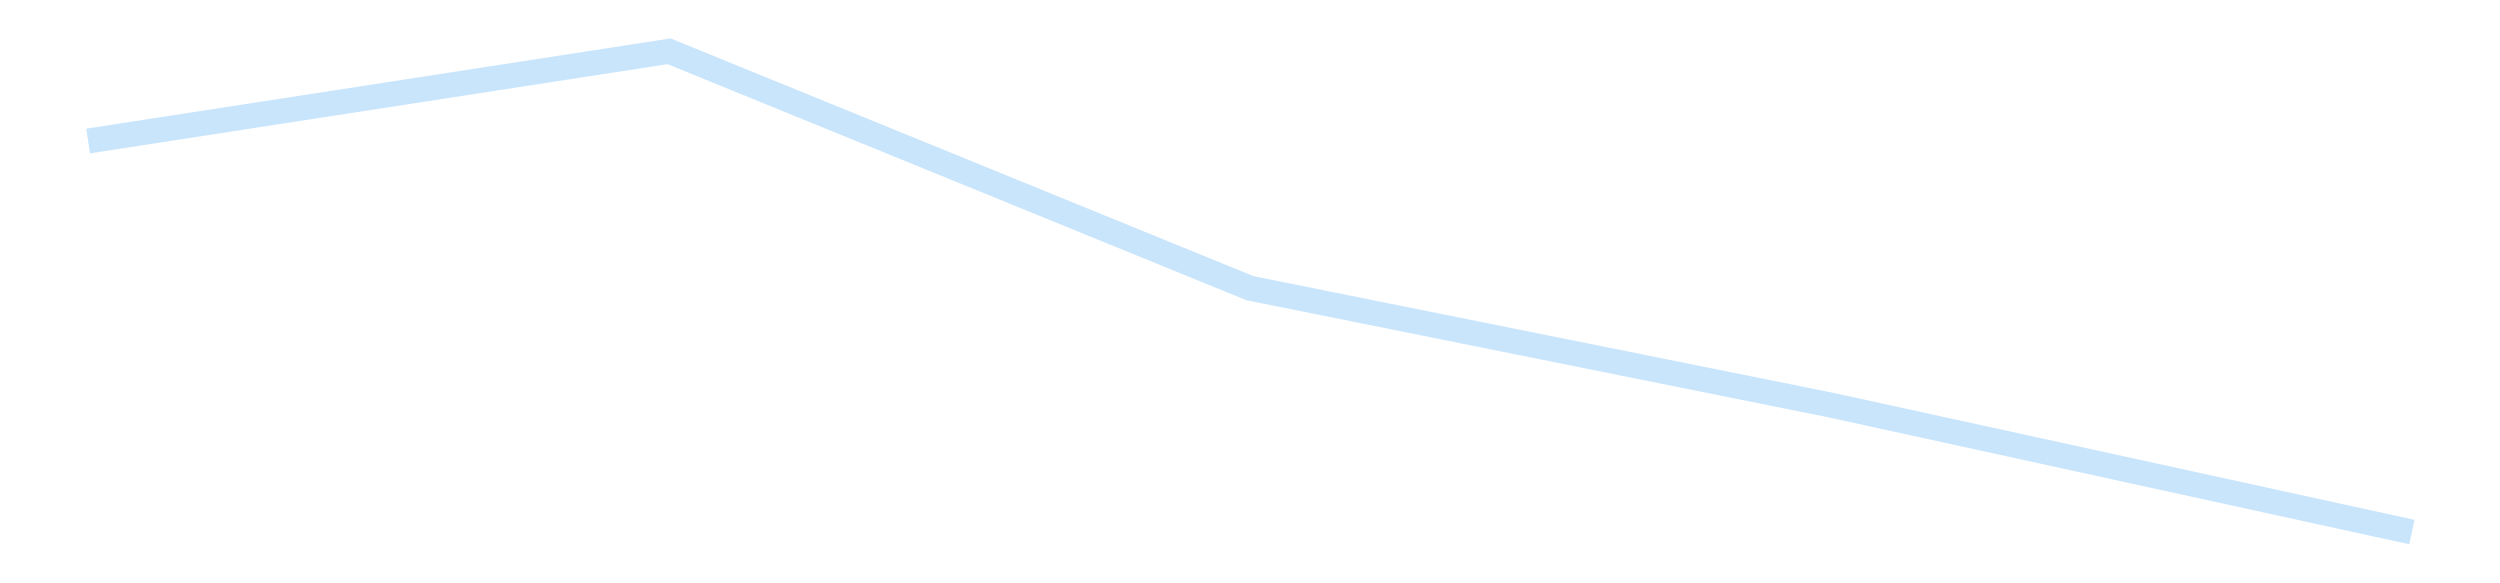 <?xml version='1.0' encoding='utf-8'?>
<svg xmlns="http://www.w3.org/2000/svg" xmlns:xlink="http://www.w3.org/1999/xlink" id="chart-870dda79-175a-45c3-809a-b17d5f066ed1" class="pygal-chart pygal-sparkline" viewBox="0 0 300 70" width="300" height="70"><!--Generated with pygal 3.0.4 (lxml) ©Kozea 2012-2016 on 2025-11-03--><!--http://pygal.org--><!--http://github.com/Kozea/pygal--><defs><style type="text/css">#chart-870dda79-175a-45c3-809a-b17d5f066ed1{-webkit-user-select:none;-webkit-font-smoothing:antialiased;font-family:Consolas,"Liberation Mono",Menlo,Courier,monospace}#chart-870dda79-175a-45c3-809a-b17d5f066ed1 .title{font-family:Consolas,"Liberation Mono",Menlo,Courier,monospace;font-size:16px}#chart-870dda79-175a-45c3-809a-b17d5f066ed1 .legends .legend text{font-family:Consolas,"Liberation Mono",Menlo,Courier,monospace;font-size:14px}#chart-870dda79-175a-45c3-809a-b17d5f066ed1 .axis text{font-family:Consolas,"Liberation Mono",Menlo,Courier,monospace;font-size:10px}#chart-870dda79-175a-45c3-809a-b17d5f066ed1 .axis text.major{font-family:Consolas,"Liberation Mono",Menlo,Courier,monospace;font-size:10px}#chart-870dda79-175a-45c3-809a-b17d5f066ed1 .text-overlay text.value{font-family:Consolas,"Liberation Mono",Menlo,Courier,monospace;font-size:16px}#chart-870dda79-175a-45c3-809a-b17d5f066ed1 .text-overlay text.label{font-family:Consolas,"Liberation Mono",Menlo,Courier,monospace;font-size:10px}#chart-870dda79-175a-45c3-809a-b17d5f066ed1 .tooltip{font-family:Consolas,"Liberation Mono",Menlo,Courier,monospace;font-size:14px}#chart-870dda79-175a-45c3-809a-b17d5f066ed1 text.no_data{font-family:Consolas,"Liberation Mono",Menlo,Courier,monospace;font-size:64px}
#chart-870dda79-175a-45c3-809a-b17d5f066ed1{background-color:transparent}#chart-870dda79-175a-45c3-809a-b17d5f066ed1 path,#chart-870dda79-175a-45c3-809a-b17d5f066ed1 line,#chart-870dda79-175a-45c3-809a-b17d5f066ed1 rect,#chart-870dda79-175a-45c3-809a-b17d5f066ed1 circle{-webkit-transition:150ms;-moz-transition:150ms;transition:150ms}#chart-870dda79-175a-45c3-809a-b17d5f066ed1 .graph &gt; .background{fill:transparent}#chart-870dda79-175a-45c3-809a-b17d5f066ed1 .plot &gt; .background{fill:transparent}#chart-870dda79-175a-45c3-809a-b17d5f066ed1 .graph{fill:rgba(0,0,0,.87)}#chart-870dda79-175a-45c3-809a-b17d5f066ed1 text.no_data{fill:rgba(0,0,0,1)}#chart-870dda79-175a-45c3-809a-b17d5f066ed1 .title{fill:rgba(0,0,0,1)}#chart-870dda79-175a-45c3-809a-b17d5f066ed1 .legends .legend text{fill:rgba(0,0,0,.87)}#chart-870dda79-175a-45c3-809a-b17d5f066ed1 .legends .legend:hover text{fill:rgba(0,0,0,1)}#chart-870dda79-175a-45c3-809a-b17d5f066ed1 .axis .line{stroke:rgba(0,0,0,1)}#chart-870dda79-175a-45c3-809a-b17d5f066ed1 .axis .guide.line{stroke:rgba(0,0,0,.54)}#chart-870dda79-175a-45c3-809a-b17d5f066ed1 .axis .major.line{stroke:rgba(0,0,0,.87)}#chart-870dda79-175a-45c3-809a-b17d5f066ed1 .axis text.major{fill:rgba(0,0,0,1)}#chart-870dda79-175a-45c3-809a-b17d5f066ed1 .axis.y .guides:hover .guide.line,#chart-870dda79-175a-45c3-809a-b17d5f066ed1 .line-graph .axis.x .guides:hover .guide.line,#chart-870dda79-175a-45c3-809a-b17d5f066ed1 .stackedline-graph .axis.x .guides:hover .guide.line,#chart-870dda79-175a-45c3-809a-b17d5f066ed1 .xy-graph .axis.x .guides:hover .guide.line{stroke:rgba(0,0,0,1)}#chart-870dda79-175a-45c3-809a-b17d5f066ed1 .axis .guides:hover text{fill:rgba(0,0,0,1)}#chart-870dda79-175a-45c3-809a-b17d5f066ed1 .reactive{fill-opacity:.7;stroke-opacity:.8;stroke-width:3}#chart-870dda79-175a-45c3-809a-b17d5f066ed1 .ci{stroke:rgba(0,0,0,.87)}#chart-870dda79-175a-45c3-809a-b17d5f066ed1 .reactive.active,#chart-870dda79-175a-45c3-809a-b17d5f066ed1 .active .reactive{fill-opacity:.8;stroke-opacity:.9;stroke-width:4}#chart-870dda79-175a-45c3-809a-b17d5f066ed1 .ci .reactive.active{stroke-width:1.5}#chart-870dda79-175a-45c3-809a-b17d5f066ed1 .series text{fill:rgba(0,0,0,1)}#chart-870dda79-175a-45c3-809a-b17d5f066ed1 .tooltip rect{fill:transparent;stroke:rgba(0,0,0,1);-webkit-transition:opacity 150ms;-moz-transition:opacity 150ms;transition:opacity 150ms}#chart-870dda79-175a-45c3-809a-b17d5f066ed1 .tooltip .label{fill:rgba(0,0,0,.87)}#chart-870dda79-175a-45c3-809a-b17d5f066ed1 .tooltip .label{fill:rgba(0,0,0,.87)}#chart-870dda79-175a-45c3-809a-b17d5f066ed1 .tooltip .legend{font-size:.8em;fill:rgba(0,0,0,.54)}#chart-870dda79-175a-45c3-809a-b17d5f066ed1 .tooltip .x_label{font-size:.6em;fill:rgba(0,0,0,1)}#chart-870dda79-175a-45c3-809a-b17d5f066ed1 .tooltip .xlink{font-size:.5em;text-decoration:underline}#chart-870dda79-175a-45c3-809a-b17d5f066ed1 .tooltip .value{font-size:1.5em}#chart-870dda79-175a-45c3-809a-b17d5f066ed1 .bound{font-size:.5em}#chart-870dda79-175a-45c3-809a-b17d5f066ed1 .max-value{font-size:.75em;fill:rgba(0,0,0,.54)}#chart-870dda79-175a-45c3-809a-b17d5f066ed1 .map-element{fill:transparent;stroke:rgba(0,0,0,.54) !important}#chart-870dda79-175a-45c3-809a-b17d5f066ed1 .map-element .reactive{fill-opacity:inherit;stroke-opacity:inherit}#chart-870dda79-175a-45c3-809a-b17d5f066ed1 .color-0,#chart-870dda79-175a-45c3-809a-b17d5f066ed1 .color-0 a:visited{stroke:#bbdefb;fill:#bbdefb}#chart-870dda79-175a-45c3-809a-b17d5f066ed1 .text-overlay .color-0 text{fill:black}
#chart-870dda79-175a-45c3-809a-b17d5f066ed1 text.no_data{text-anchor:middle}#chart-870dda79-175a-45c3-809a-b17d5f066ed1 .guide.line{fill:none}#chart-870dda79-175a-45c3-809a-b17d5f066ed1 .centered{text-anchor:middle}#chart-870dda79-175a-45c3-809a-b17d5f066ed1 .title{text-anchor:middle}#chart-870dda79-175a-45c3-809a-b17d5f066ed1 .legends .legend text{fill-opacity:1}#chart-870dda79-175a-45c3-809a-b17d5f066ed1 .axis.x text{text-anchor:middle}#chart-870dda79-175a-45c3-809a-b17d5f066ed1 .axis.x:not(.web) text[transform]{text-anchor:start}#chart-870dda79-175a-45c3-809a-b17d5f066ed1 .axis.x:not(.web) text[transform].backwards{text-anchor:end}#chart-870dda79-175a-45c3-809a-b17d5f066ed1 .axis.y text{text-anchor:end}#chart-870dda79-175a-45c3-809a-b17d5f066ed1 .axis.y text[transform].backwards{text-anchor:start}#chart-870dda79-175a-45c3-809a-b17d5f066ed1 .axis.y2 text{text-anchor:start}#chart-870dda79-175a-45c3-809a-b17d5f066ed1 .axis.y2 text[transform].backwards{text-anchor:end}#chart-870dda79-175a-45c3-809a-b17d5f066ed1 .axis .guide.line{stroke-dasharray:4,4;stroke:black}#chart-870dda79-175a-45c3-809a-b17d5f066ed1 .axis .major.guide.line{stroke-dasharray:6,6;stroke:black}#chart-870dda79-175a-45c3-809a-b17d5f066ed1 .horizontal .axis.y .guide.line,#chart-870dda79-175a-45c3-809a-b17d5f066ed1 .horizontal .axis.y2 .guide.line,#chart-870dda79-175a-45c3-809a-b17d5f066ed1 .vertical .axis.x .guide.line{opacity:0}#chart-870dda79-175a-45c3-809a-b17d5f066ed1 .horizontal .axis.always_show .guide.line,#chart-870dda79-175a-45c3-809a-b17d5f066ed1 .vertical .axis.always_show .guide.line{opacity:1 !important}#chart-870dda79-175a-45c3-809a-b17d5f066ed1 .axis.y .guides:hover .guide.line,#chart-870dda79-175a-45c3-809a-b17d5f066ed1 .axis.y2 .guides:hover .guide.line,#chart-870dda79-175a-45c3-809a-b17d5f066ed1 .axis.x .guides:hover .guide.line{opacity:1}#chart-870dda79-175a-45c3-809a-b17d5f066ed1 .axis .guides:hover text{opacity:1}#chart-870dda79-175a-45c3-809a-b17d5f066ed1 .nofill{fill:none}#chart-870dda79-175a-45c3-809a-b17d5f066ed1 .subtle-fill{fill-opacity:.2}#chart-870dda79-175a-45c3-809a-b17d5f066ed1 .dot{stroke-width:1px;fill-opacity:1;stroke-opacity:1}#chart-870dda79-175a-45c3-809a-b17d5f066ed1 .dot.active{stroke-width:5px}#chart-870dda79-175a-45c3-809a-b17d5f066ed1 .dot.negative{fill:transparent}#chart-870dda79-175a-45c3-809a-b17d5f066ed1 text,#chart-870dda79-175a-45c3-809a-b17d5f066ed1 tspan{stroke:none !important}#chart-870dda79-175a-45c3-809a-b17d5f066ed1 .series text.active{opacity:1}#chart-870dda79-175a-45c3-809a-b17d5f066ed1 .tooltip rect{fill-opacity:.95;stroke-width:.5}#chart-870dda79-175a-45c3-809a-b17d5f066ed1 .tooltip text{fill-opacity:1}#chart-870dda79-175a-45c3-809a-b17d5f066ed1 .showable{visibility:hidden}#chart-870dda79-175a-45c3-809a-b17d5f066ed1 .showable.shown{visibility:visible}#chart-870dda79-175a-45c3-809a-b17d5f066ed1 .gauge-background{fill:rgba(229,229,229,1);stroke:none}#chart-870dda79-175a-45c3-809a-b17d5f066ed1 .bg-lines{stroke:transparent;stroke-width:2px}</style><script type="text/javascript">window.pygal = window.pygal || {};window.pygal.config = window.pygal.config || {};window.pygal.config['870dda79-175a-45c3-809a-b17d5f066ed1'] = {"allow_interruptions": false, "box_mode": "extremes", "classes": ["pygal-chart", "pygal-sparkline"], "css": ["file://style.css", "file://graph.css"], "defs": [], "disable_xml_declaration": false, "dots_size": 2.5, "dynamic_print_values": false, "explicit_size": true, "fill": false, "force_uri_protocol": "https", "formatter": null, "half_pie": false, "height": 70, "include_x_axis": false, "inner_radius": 0, "interpolate": null, "interpolation_parameters": {}, "interpolation_precision": 250, "inverse_y_axis": false, "js": [], "legend_at_bottom": false, "legend_at_bottom_columns": null, "legend_box_size": 12, "logarithmic": false, "margin": 5, "margin_bottom": null, "margin_left": null, "margin_right": null, "margin_top": null, "max_scale": 2, "min_scale": 1, "missing_value_fill_truncation": "x", "no_data_text": "", "no_prefix": false, "order_min": null, "pretty_print": false, "print_labels": false, "print_values": false, "print_values_position": "center", "print_zeroes": true, "range": null, "rounded_bars": null, "secondary_range": null, "show_dots": false, "show_legend": false, "show_minor_x_labels": true, "show_minor_y_labels": true, "show_only_major_dots": false, "show_x_guides": false, "show_x_labels": false, "show_y_guides": true, "show_y_labels": false, "spacing": 0, "stack_from_top": false, "strict": false, "stroke": true, "stroke_style": null, "style": {"background": "transparent", "ci_colors": [], "colors": ["#bbdefb"], "dot_opacity": "1", "font_family": "Consolas, \"Liberation Mono\", Menlo, Courier, monospace", "foreground": "rgba(0, 0, 0, .87)", "foreground_strong": "rgba(0, 0, 0, 1)", "foreground_subtle": "rgba(0, 0, 0, .54)", "guide_stroke_color": "black", "guide_stroke_dasharray": "4,4", "label_font_family": "Consolas, \"Liberation Mono\", Menlo, Courier, monospace", "label_font_size": 10, "legend_font_family": "Consolas, \"Liberation Mono\", Menlo, Courier, monospace", "legend_font_size": 14, "major_guide_stroke_color": "black", "major_guide_stroke_dasharray": "6,6", "major_label_font_family": "Consolas, \"Liberation Mono\", Menlo, Courier, monospace", "major_label_font_size": 10, "no_data_font_family": "Consolas, \"Liberation Mono\", Menlo, Courier, monospace", "no_data_font_size": 64, "opacity": ".7", "opacity_hover": ".8", "plot_background": "transparent", "stroke_opacity": ".8", "stroke_opacity_hover": ".9", "stroke_width": 3, "stroke_width_hover": "4", "title_font_family": "Consolas, \"Liberation Mono\", Menlo, Courier, monospace", "title_font_size": 16, "tooltip_font_family": "Consolas, \"Liberation Mono\", Menlo, Courier, monospace", "tooltip_font_size": 14, "transition": "150ms", "value_background": "rgba(229, 229, 229, 1)", "value_colors": [], "value_font_family": "Consolas, \"Liberation Mono\", Menlo, Courier, monospace", "value_font_size": 16, "value_label_font_family": "Consolas, \"Liberation Mono\", Menlo, Courier, monospace", "value_label_font_size": 10}, "title": null, "tooltip_border_radius": 0, "tooltip_fancy_mode": true, "truncate_label": null, "truncate_legend": null, "width": 300, "x_label_rotation": 0, "x_labels": null, "x_labels_major": null, "x_labels_major_count": null, "x_labels_major_every": null, "x_title": null, "xrange": null, "y_label_rotation": 0, "y_labels": null, "y_labels_major": null, "y_labels_major_count": null, "y_labels_major_every": null, "y_title": null, "zero": 0, "legends": [""]}</script></defs><title>Pygal</title><g class="graph line-graph vertical"><rect x="0" y="0" width="300" height="70" class="background"/><g transform="translate(5, 5)" class="plot"><rect x="0" y="0" width="290" height="60" class="background"/><g class="series serie-0 color-0"><path d="M5.577 11.92 L75.288 1.154 145 29.583 214.712 43.613 284.423 58.846" class="line reactive nofill"/></g></g><g class="titles"/><g transform="translate(5, 5)" class="plot overlay"><g class="series serie-0 color-0"/></g><g transform="translate(5, 5)" class="plot text-overlay"><g class="series serie-0 color-0"/></g><g transform="translate(5, 5)" class="plot tooltip-overlay"><g transform="translate(0 0)" style="opacity: 0" class="tooltip"><rect rx="0" ry="0" width="0" height="0" class="tooltip-box"/><g class="text"/></g></g></g></svg>